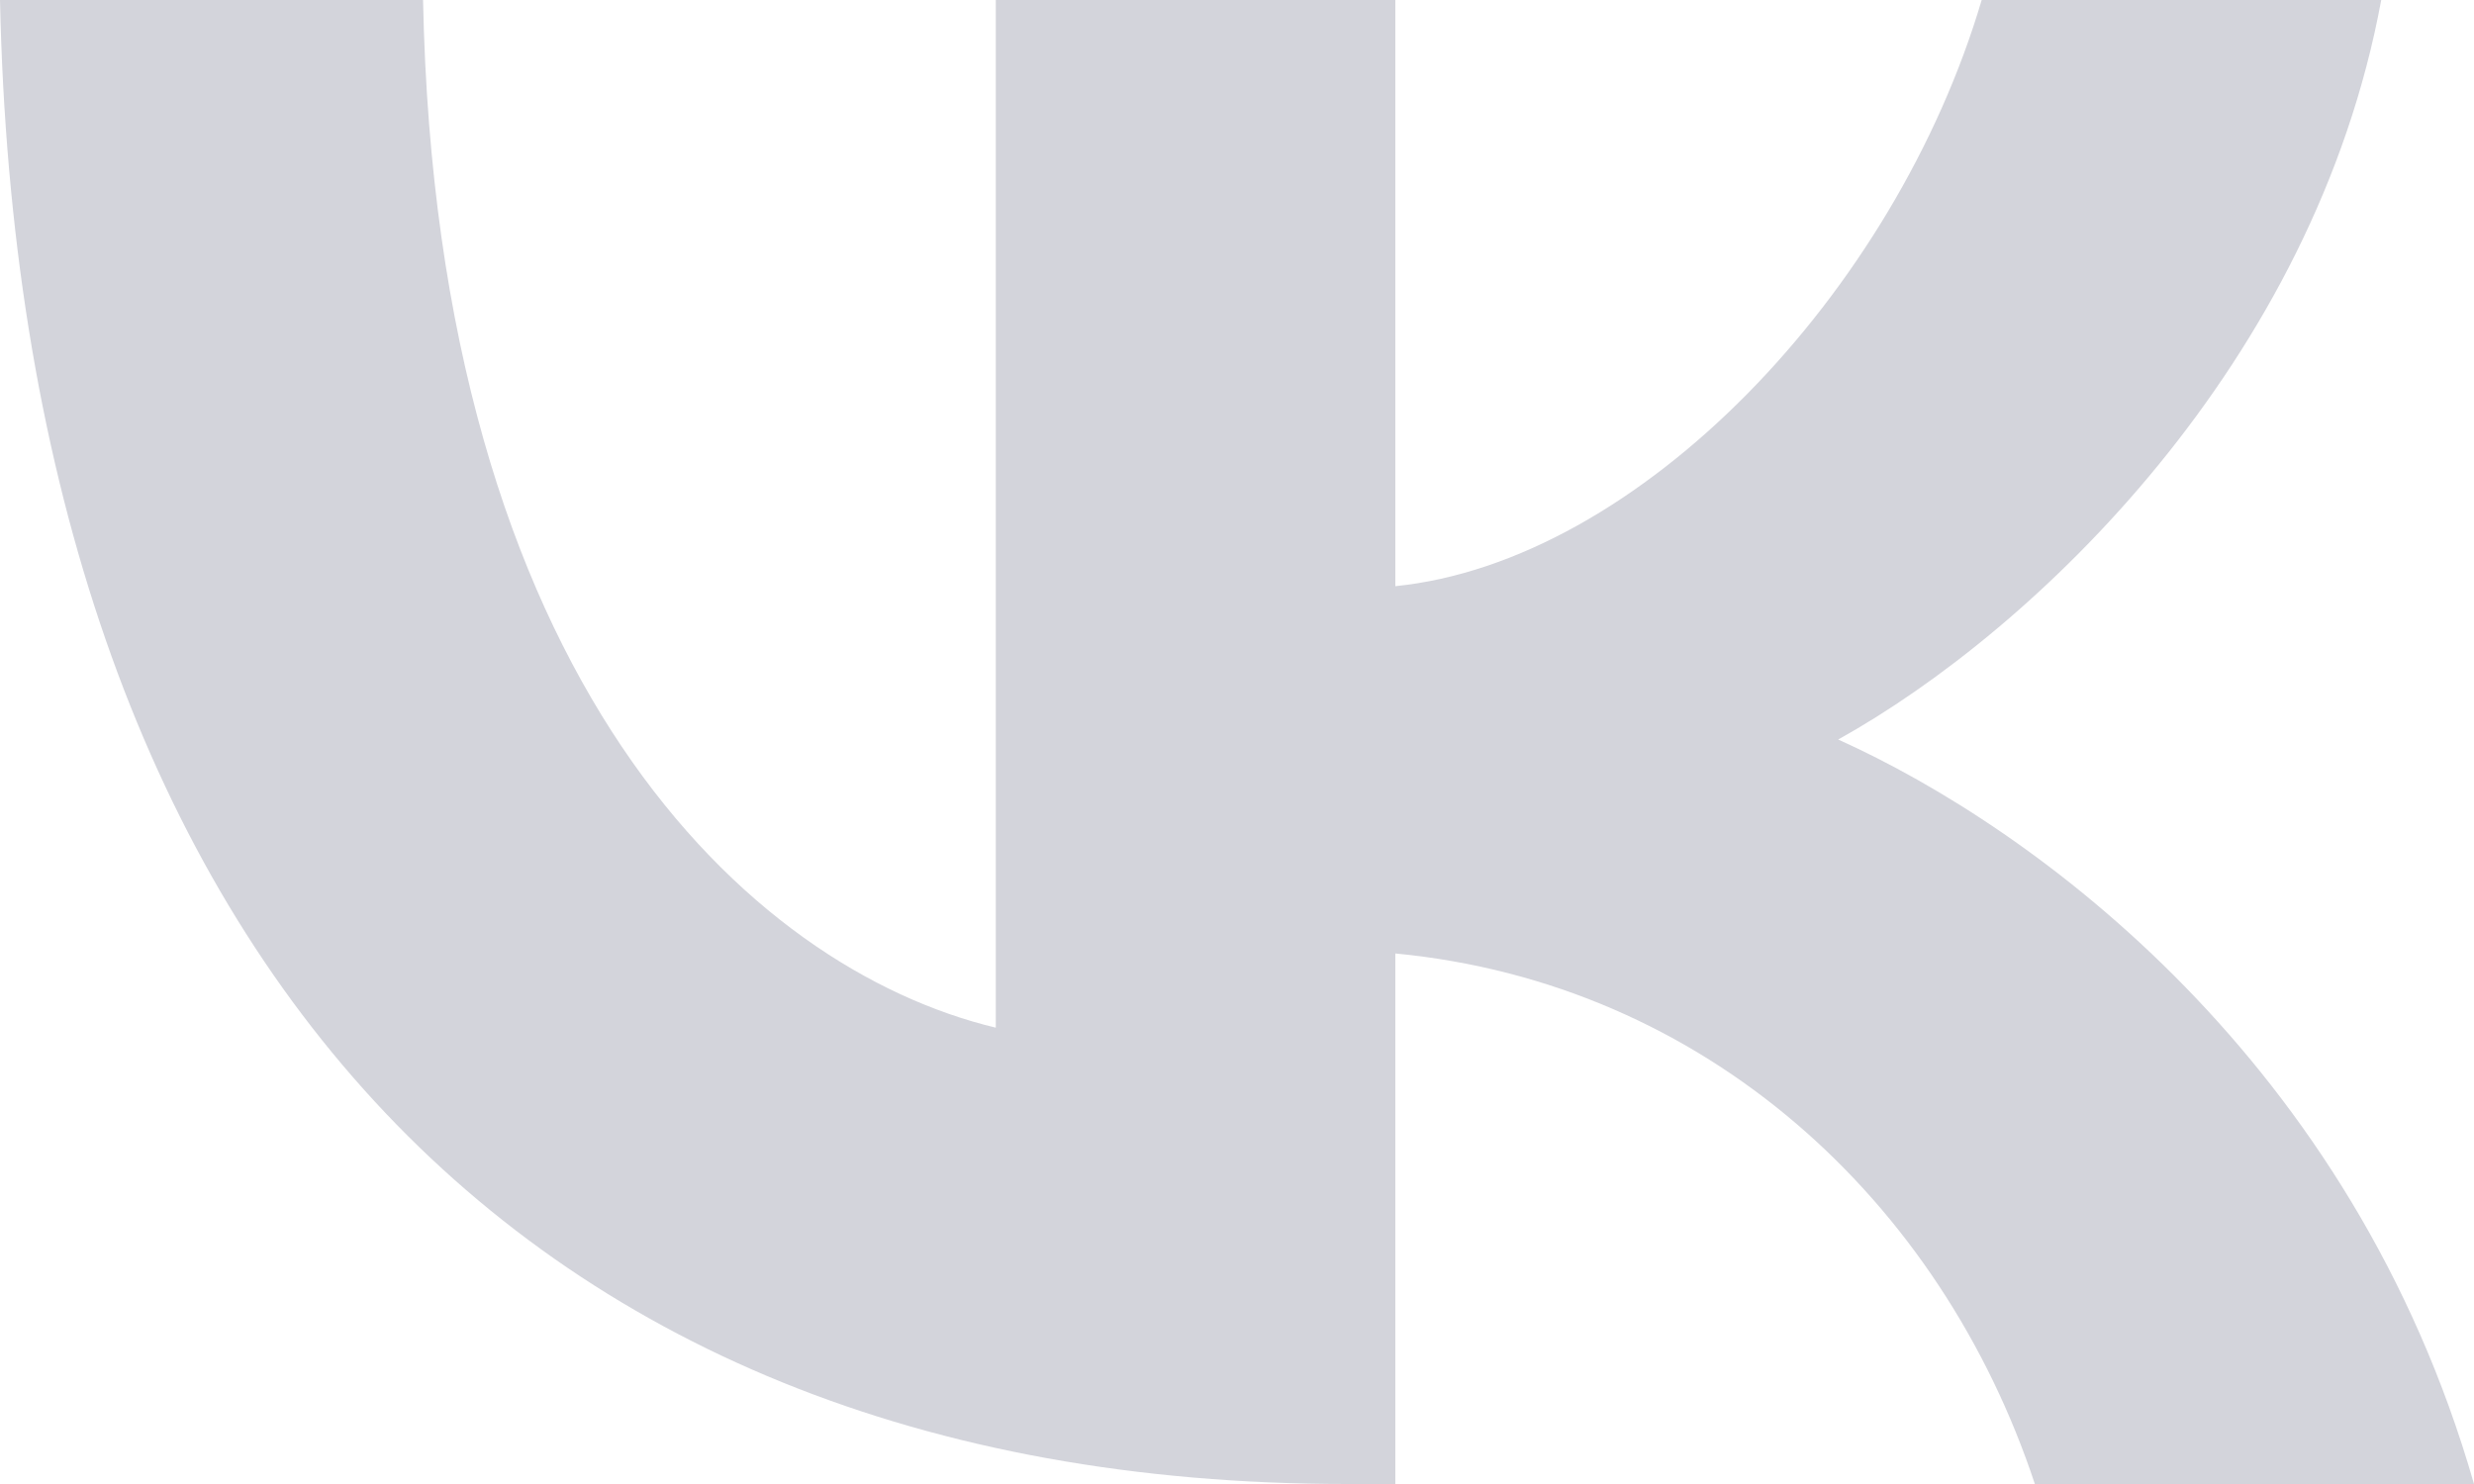 <svg width="20" height="12" viewBox="0 0 20 12" fill="none" xmlns="http://www.w3.org/2000/svg" xmlns:xlink="http://www.w3.org/1999/xlink">
	<desc>
			Created with Pixso.
	</desc>
	<defs/>
	<path d="M10.89 12C4.05 12 0.16 7.49 0 0L3.42 0C3.53 5.5 6.05 7.83 8.05 8.31L8.05 0L11.28 0L11.28 4.74C13.25 4.54 15.32 2.37 16.02 0L19.25 0C18.71 2.93 16.46 5.09 14.86 5.98C16.46 6.7 19.02 8.58 20 12L16.45 12C15.69 9.71 13.79 7.95 11.28 7.71L11.28 12L10.89 12Z" fill="#D3D4DB" fill-opacity="1" fill-rule="nonzero"/>
</svg>
